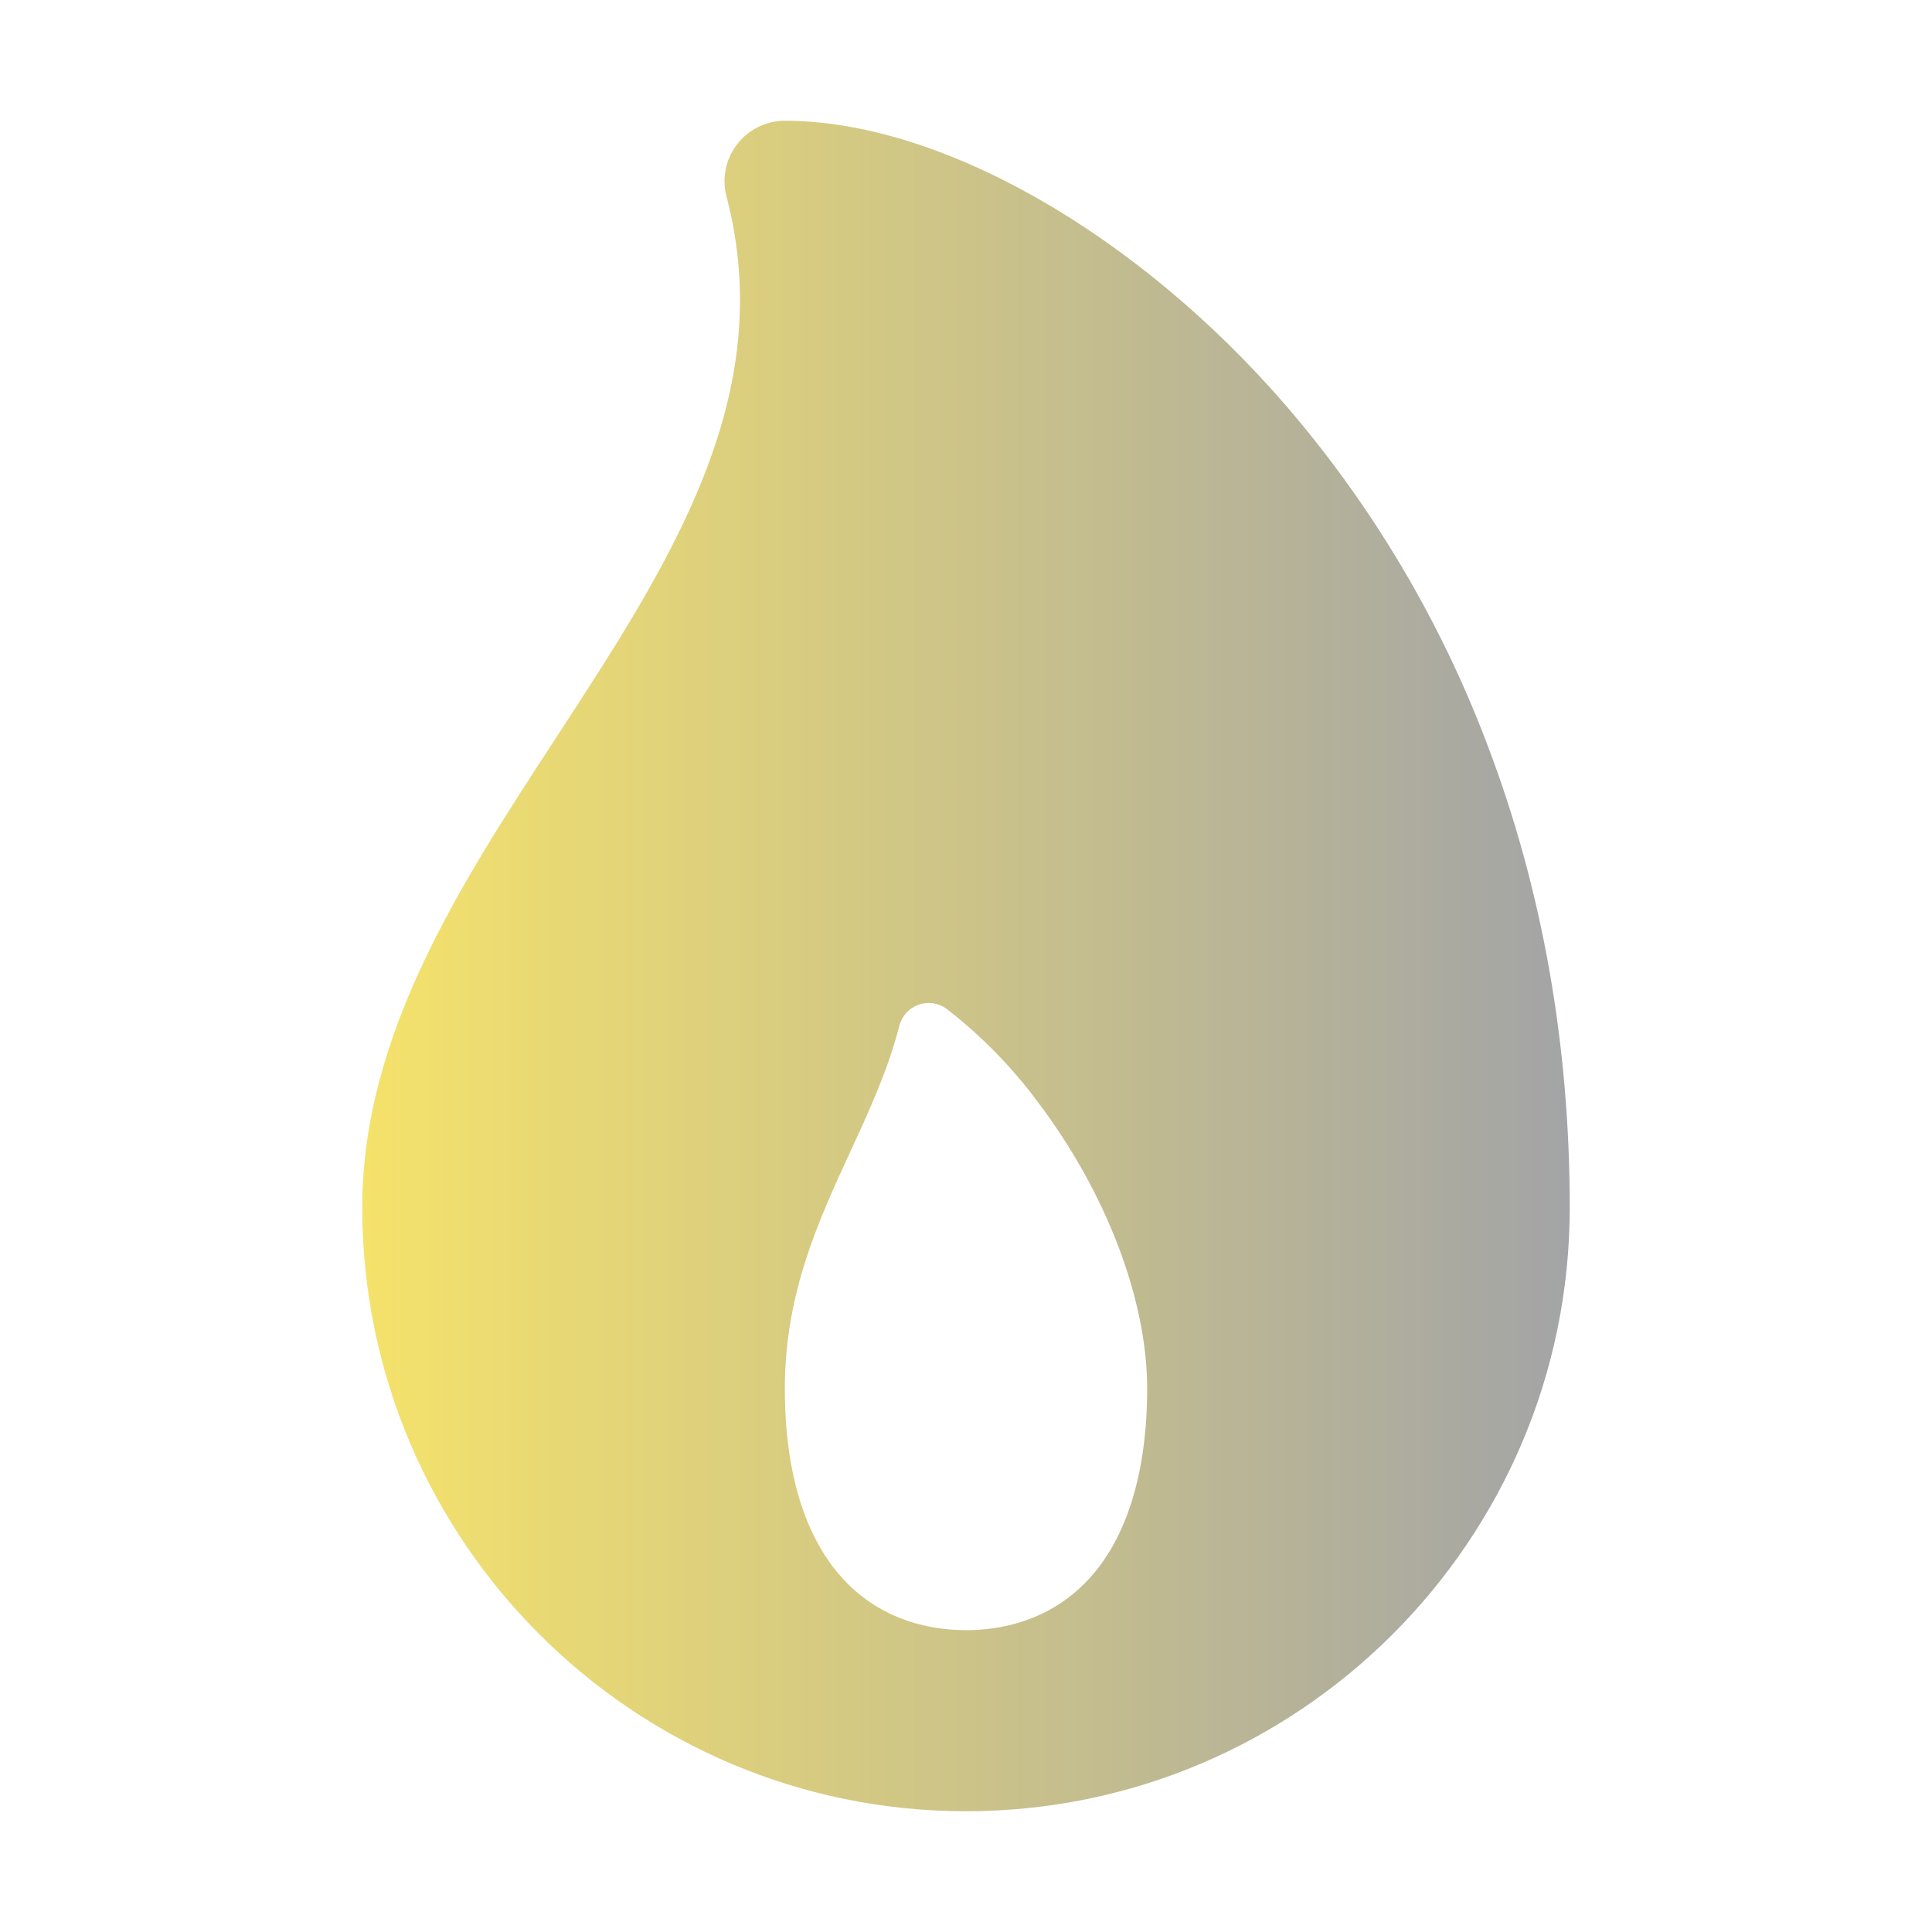 <?xml version="1.0" encoding="UTF-8"?> <svg xmlns="http://www.w3.org/2000/svg" width="26" height="26" viewBox="0 0 26 26" fill="none"> <path d="M20.02 10.032C19.39 8.362 18.473 6.815 17.309 5.462C15.295 3.131 12.647 1.625 10.562 1.625C10.438 1.625 10.316 1.654 10.205 1.708C10.094 1.763 9.996 1.842 9.921 1.94C9.845 2.038 9.792 2.152 9.767 2.274C9.742 2.395 9.745 2.521 9.776 2.641C10.481 5.332 9.021 7.57 7.476 9.939C6.195 11.901 4.875 13.928 4.875 16.25C4.875 20.73 8.52 24.375 13 24.375C17.48 24.375 21.125 20.73 21.125 16.25C21.125 14.051 20.753 11.96 20.02 10.032ZM14.642 21.262C14.117 21.82 13.46 21.938 13 21.938C12.54 21.938 11.883 21.82 11.358 21.262C10.834 20.703 10.562 19.817 10.562 18.688C10.562 17.411 11.01 16.439 11.443 15.499C11.694 14.954 11.951 14.399 12.103 13.805C12.119 13.74 12.151 13.681 12.196 13.631C12.241 13.582 12.297 13.544 12.359 13.521C12.422 13.499 12.489 13.492 12.555 13.501C12.621 13.511 12.684 13.537 12.738 13.576C13.202 13.935 13.615 14.357 13.965 14.828C14.887 16.047 15.438 17.49 15.438 18.688C15.438 19.817 15.162 20.707 14.642 21.262Z" fill="url(#paint0_linear_53_299)"></path> <defs> <linearGradient id="paint0_linear_53_299" x1="4.875" y1="12.999" x2="21.125" y2="12.999" gradientUnits="userSpaceOnUse"> <stop stop-color="#F5E26B"></stop> <stop offset="1" stop-color="#A3A4A6"></stop> </linearGradient> </defs> </svg> 